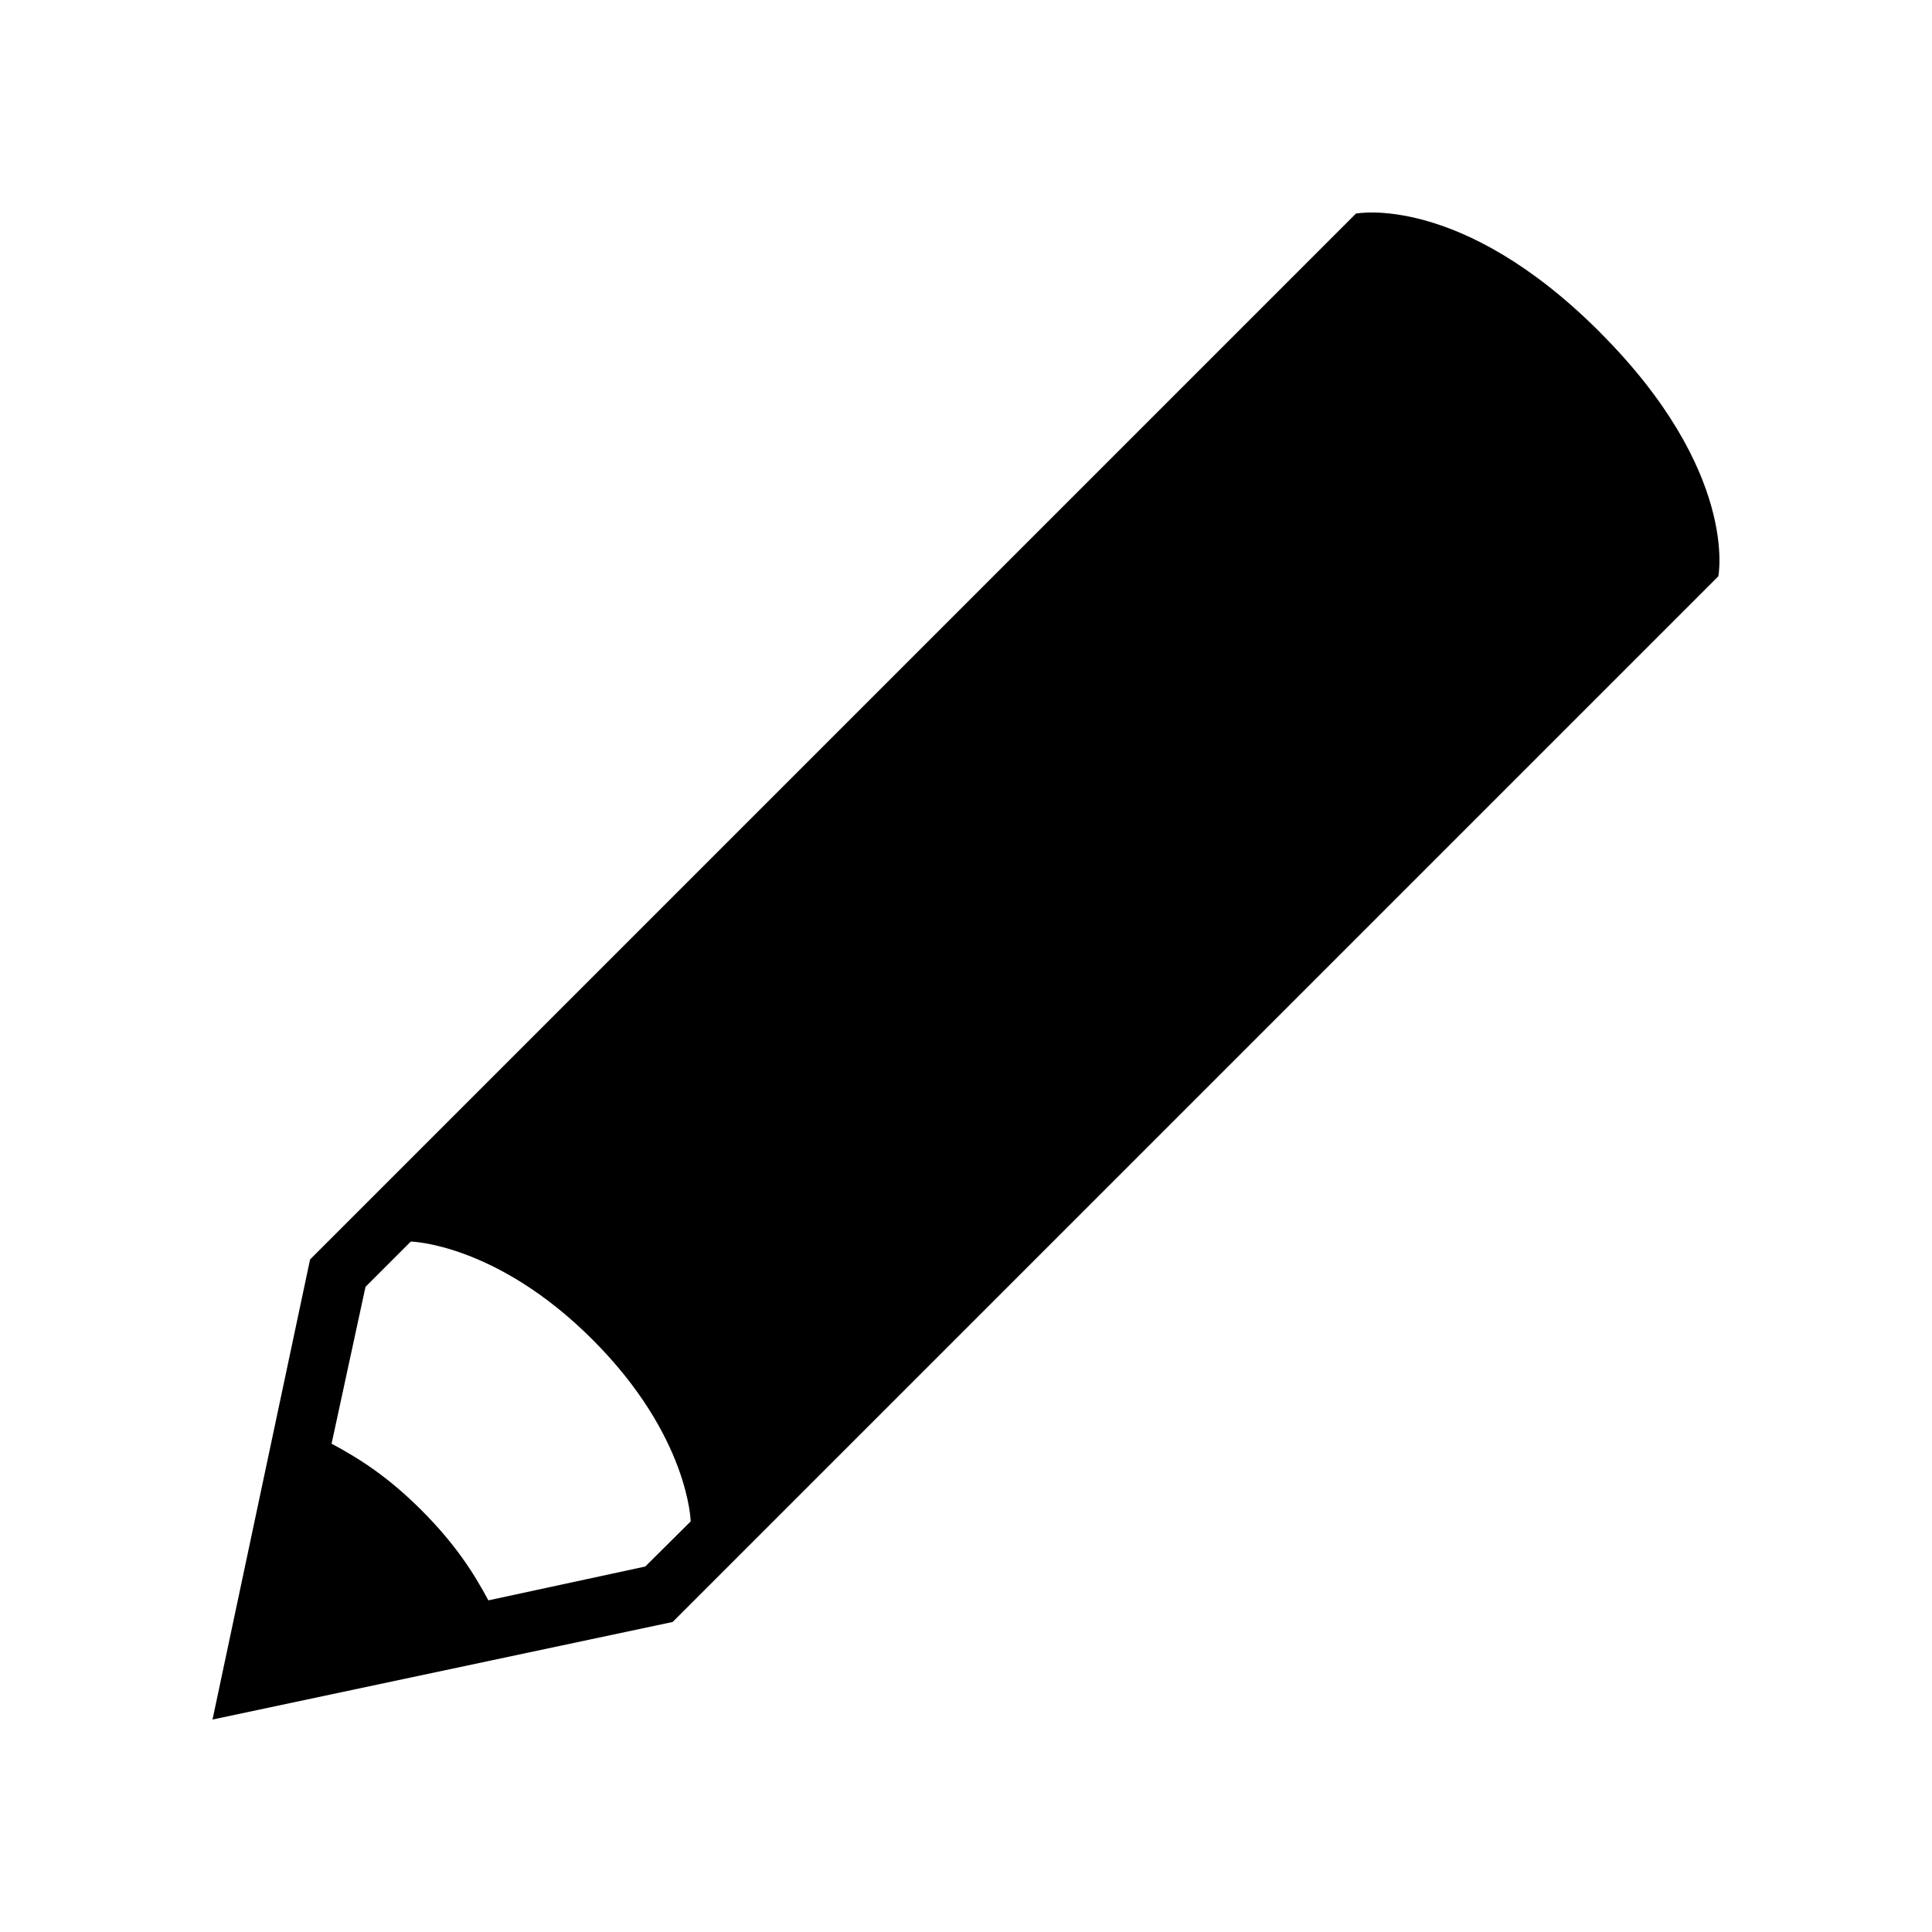 <?xml version="1.0" encoding="utf-8"?>
<!DOCTYPE svg PUBLIC "-//W3C//DTD SVG 1.1//EN" "http://www.w3.org/Graphics/SVG/1.1/DTD/svg11.dtd">
<svg version="1.1" xmlns="http://www.w3.org/2000/svg" xmlns:xlink="http://www.w3.org/1999/xlink" width="32" height="32" viewBox="0 0 32 32">

	<path d="M26.498 5.501c-2.307-2.309-4.040-1.963-4.040-1.963l-17.322 17.322-1.616 7.621 7.621-1.616 17.32-17.32c0 0 0.347-1.733-1.963-4.043zM10.686 25.947l-2.597 0.56c-0.251-0.469-0.554-0.938-1.106-1.491-0.552-0.552-1.022-0.853-1.491-1.104l0.562-2.598 0.75-0.75c0 0 1.414 0.029 3.010 1.624 1.597 1.597 1.626 3.011 1.626 3.011l-0.754 0.749z"></path>
</svg>
